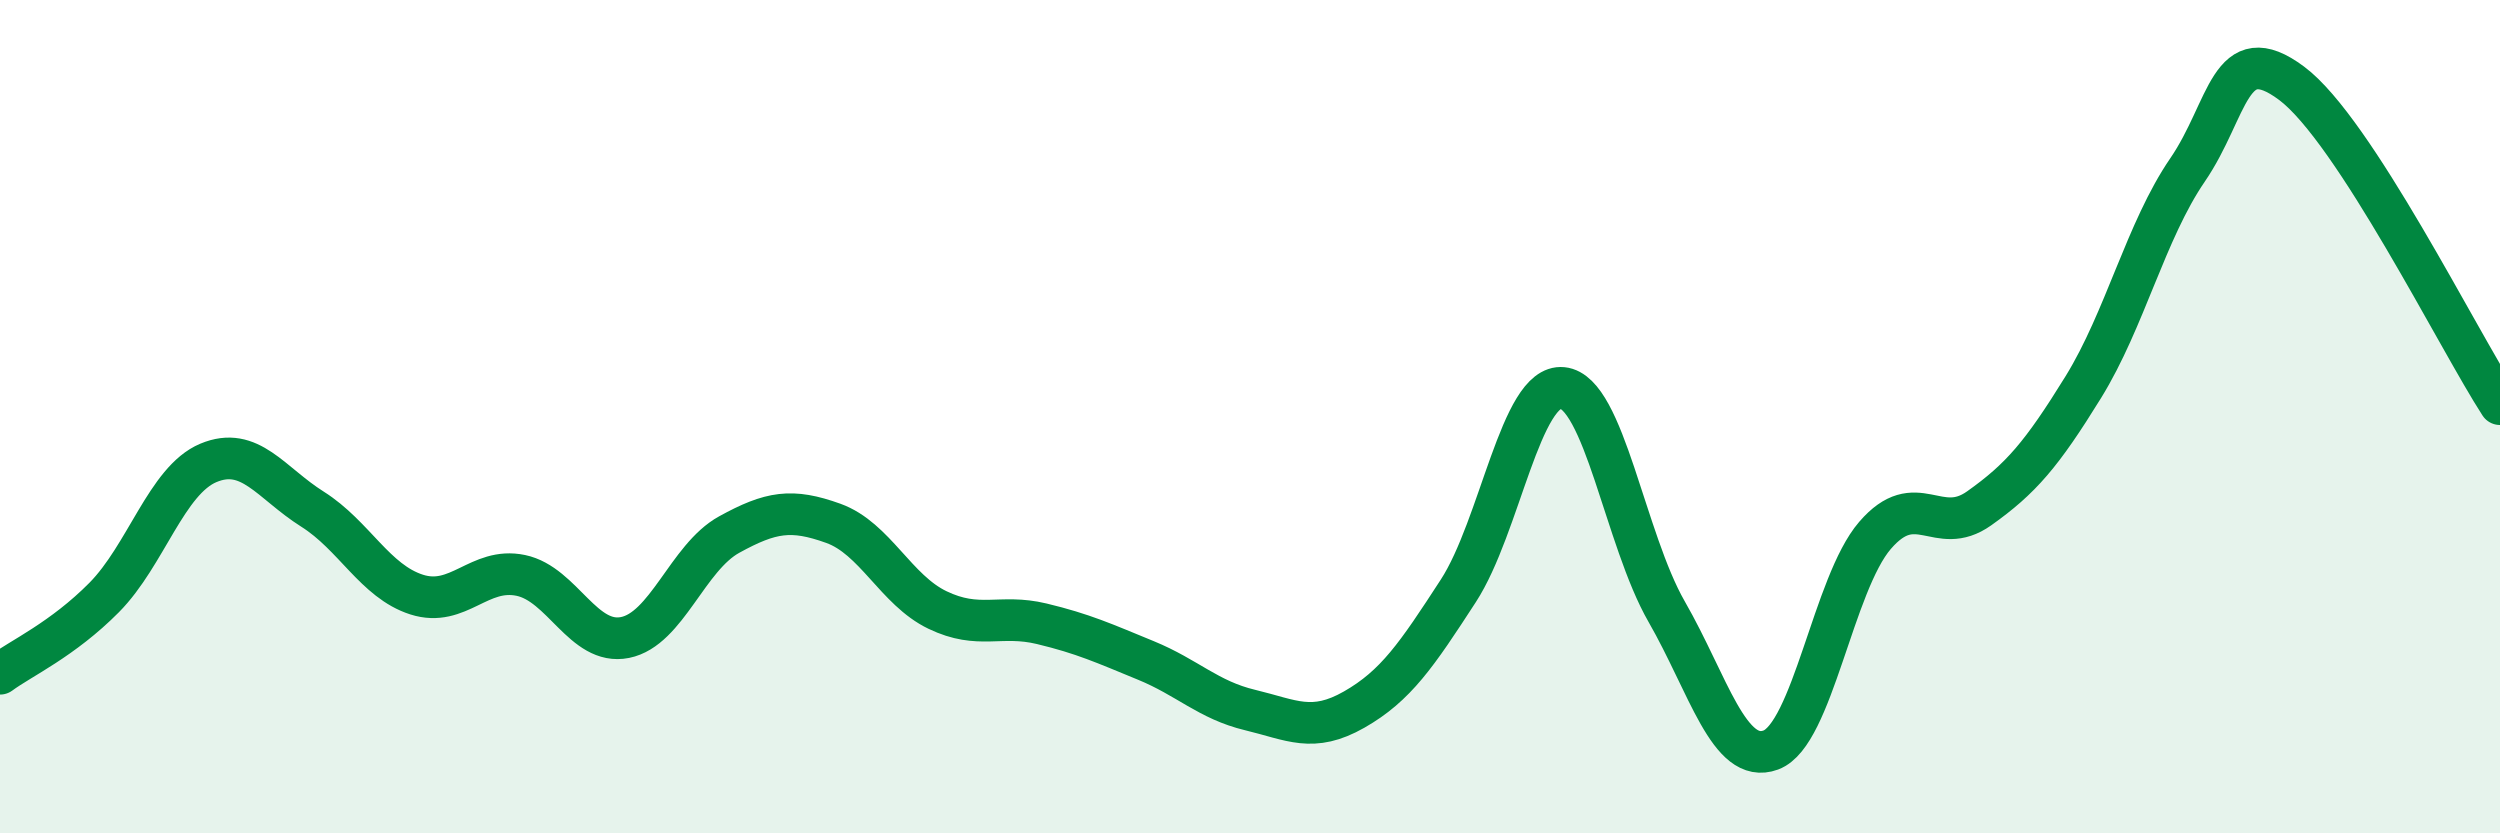 
    <svg width="60" height="20" viewBox="0 0 60 20" xmlns="http://www.w3.org/2000/svg">
      <path
        d="M 0,16.17 C 0.5,15.8 1.5,15.35 2.5,14.34 C 3.5,13.33 4,11.53 5,11.11 C 6,10.69 6.5,11.59 7.5,12.22 C 8.5,12.85 9,13.95 10,14.27 C 11,14.59 11.5,13.6 12.5,13.81 C 13.5,14.02 14,15.5 15,15.3 C 16,15.1 16.5,13.38 17.5,12.83 C 18.5,12.28 19,12.2 20,12.56 C 21,12.92 21.5,14.16 22.5,14.64 C 23.5,15.12 24,14.73 25,14.97 C 26,15.21 26.5,15.44 27.5,15.85 C 28.5,16.26 29,16.8 30,17.04 C 31,17.28 31.5,17.6 32.5,17.03 C 33.5,16.46 34,15.72 35,14.18 C 36,12.64 36.5,9.21 37.5,9.31 C 38.5,9.41 39,12.94 40,14.68 C 41,16.42 41.5,18.37 42.5,18 C 43.5,17.63 44,14.01 45,12.85 C 46,11.69 46.5,12.91 47.5,12.2 C 48.5,11.49 49,10.91 50,9.29 C 51,7.67 51.5,5.54 52.5,4.08 C 53.5,2.62 53.5,0.88 55,2 C 56.5,3.12 59,8.16 60,9.7L60 20L0 20Z"
        fill="#008740"
        opacity="0.1"
        stroke-linecap="round"
        stroke-linejoin="round"
      />
      <path
        d="M 0,16.17 C 0.5,15.8 1.5,15.35 2.5,14.34 C 3.5,13.33 4,11.53 5,11.11 C 6,10.69 6.5,11.59 7.5,12.22 C 8.5,12.85 9,13.95 10,14.27 C 11,14.59 11.5,13.6 12.5,13.81 C 13.5,14.02 14,15.5 15,15.3 C 16,15.1 16.5,13.38 17.5,12.83 C 18.5,12.28 19,12.2 20,12.56 C 21,12.92 21.5,14.16 22.5,14.64 C 23.5,15.12 24,14.73 25,14.97 C 26,15.21 26.5,15.44 27.5,15.85 C 28.5,16.26 29,16.8 30,17.04 C 31,17.28 31.5,17.6 32.5,17.03 C 33.5,16.46 34,15.72 35,14.18 C 36,12.64 36.5,9.21 37.5,9.31 C 38.5,9.41 39,12.94 40,14.68 C 41,16.42 41.5,18.37 42.5,18 C 43.5,17.63 44,14.01 45,12.85 C 46,11.69 46.5,12.91 47.5,12.2 C 48.5,11.49 49,10.91 50,9.29 C 51,7.67 51.5,5.54 52.5,4.08 C 53.5,2.62 53.5,0.88 55,2 C 56.5,3.12 59,8.16 60,9.7"
        stroke="#008740"
        stroke-width="1"
        fill="none"
        stroke-linecap="round"
        stroke-linejoin="round"
      />
    </svg>
  